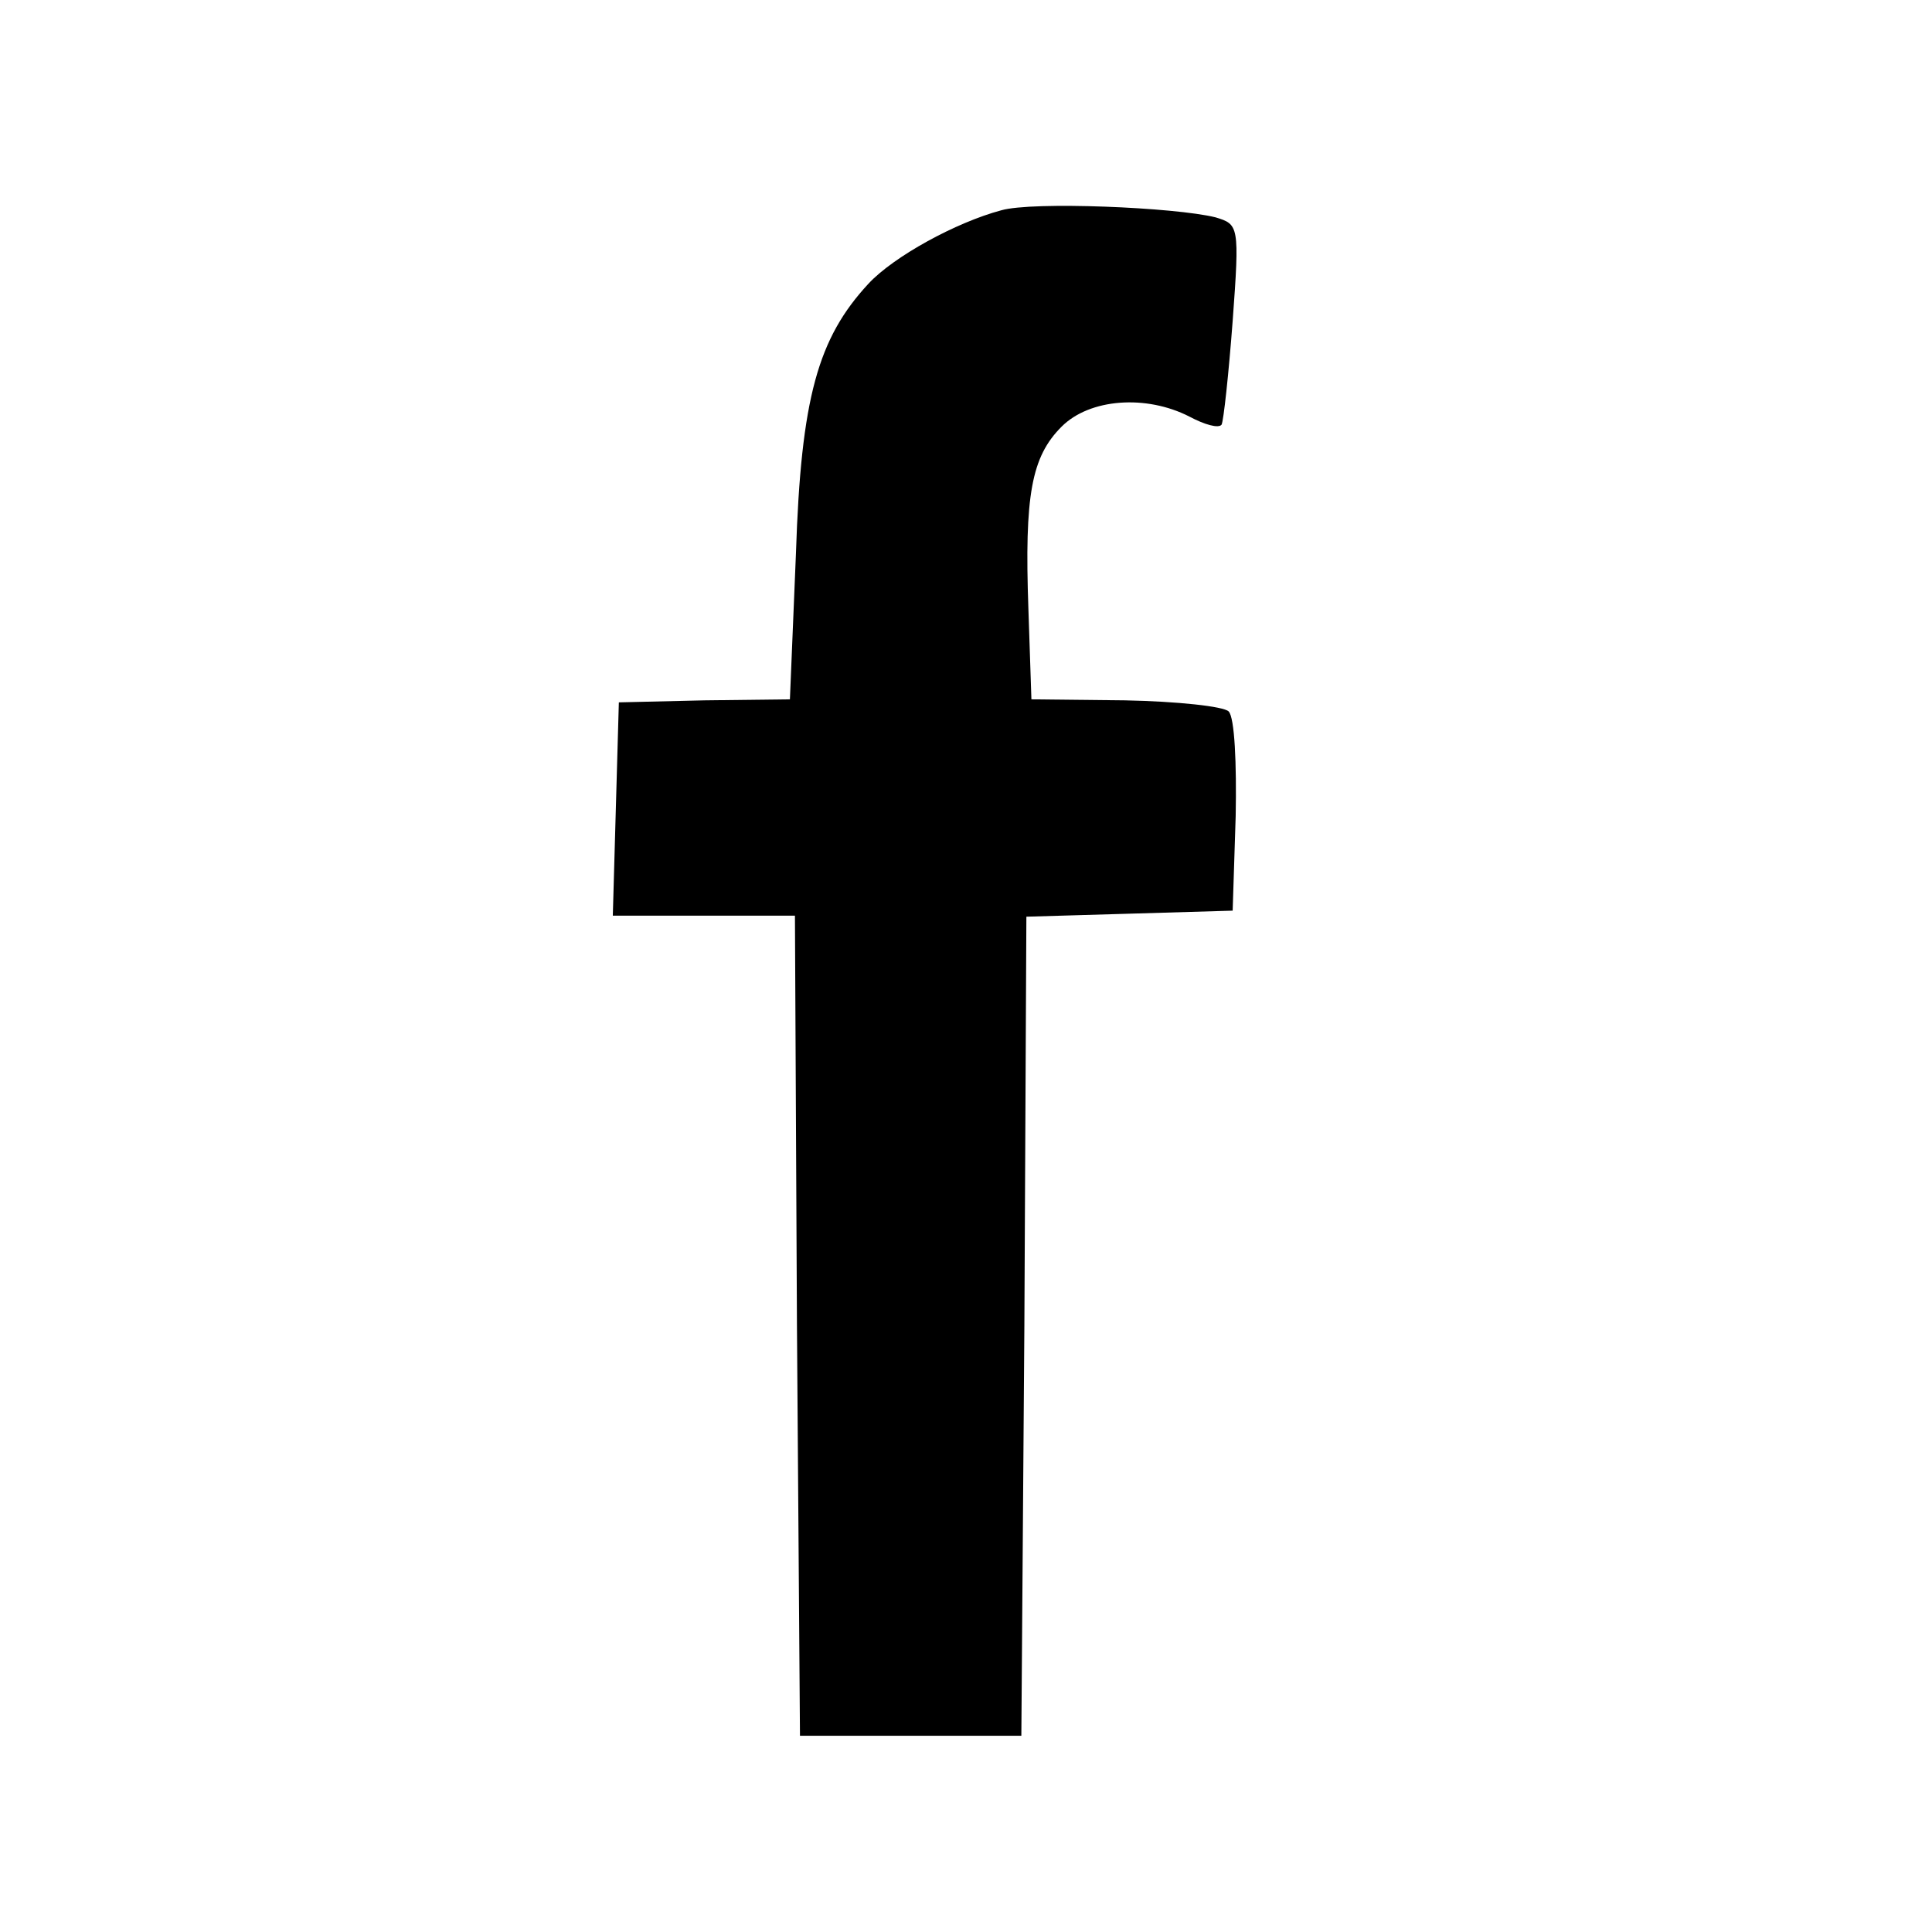 <?xml version="1.0" standalone="no"?>
<!DOCTYPE svg PUBLIC "-//W3C//DTD SVG 20010904//EN"
 "http://www.w3.org/TR/2001/REC-SVG-20010904/DTD/svg10.dtd">
<svg version="1.0" xmlns="http://www.w3.org/2000/svg"
 width="192pt" height="192pt" viewBox="0 0 192 192"
 preserveAspectRatio="xMidYMid meet">

<g transform="translate(0,192) scale(0.1,-0.1)"
fill="#000000" stroke="none">
<path d="M995 1711 c-45 -12 -107 -46 -132 -73 -50 -54 -67 -113 -72 -268 l-6
-145 -85 -1 -85 -2 -3 -106 -3 -106 91 0 90 0 2 -407 3 -408 110 0 110 0 3
407 2 407 103 3 102 3 3 94 c1 52 -1 98 -7 104 -5 5 -51 10 -103 11 l-93 1 -3
90 c-4 113 3 151 33 181 28 28 84 32 127 10 15 -8 29 -12 32 -8 2 4 7 50 11
103 7 95 6 96 -17 103 -40 10 -182 16 -213 7z"/>
</g>
</svg>
